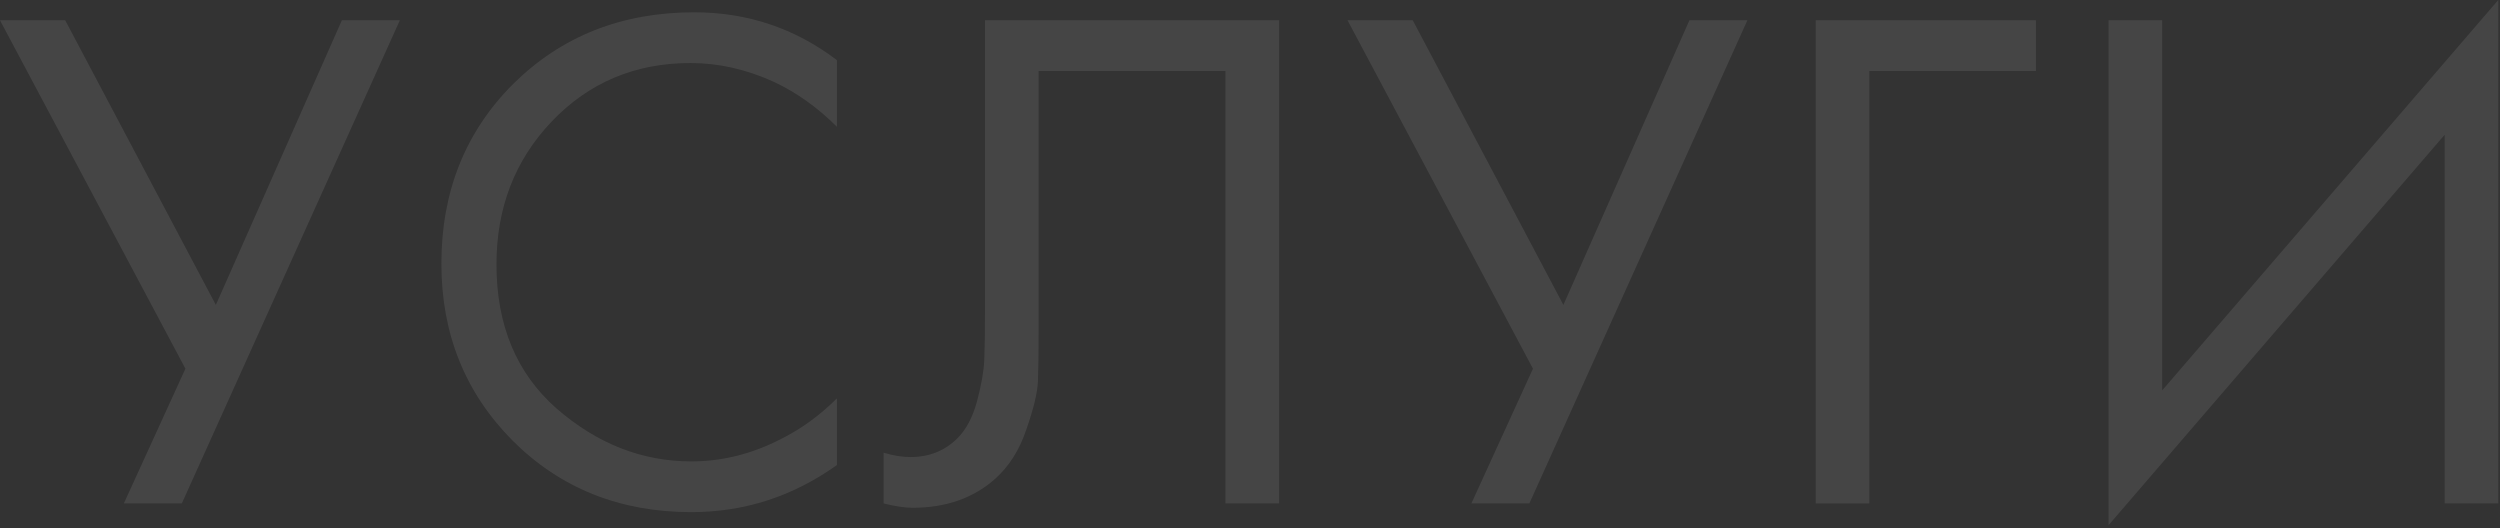<svg width="497" height="105" viewBox="0 0 497 105" fill="none" xmlns="http://www.w3.org/2000/svg">
<rect x="0" y="0" width="497" height="105" fill="#333333" stroke="none"/>
<path d="M0 4.032H12.96L42.912 60.624L67.968 4.032H79.488L36.144 100.08H24.624L36.864 73.296L0 4.032Z" fill="white" fill-opacity="0.09"/>
<path d="M166.375 11.952V25.2C162.535 21.36 158.359 18.384 153.847 16.272C148.375 13.776 142.855 12.528 137.287 12.528C126.247 12.528 117.031 16.416 109.639 24.192C102.343 31.872 98.695 41.328 98.695 52.56C98.695 64.656 102.679 74.208 110.647 81.216C118.711 88.224 127.639 91.728 137.431 91.728C143.575 91.728 149.527 90.24 155.287 87.264C159.319 85.248 163.015 82.56 166.375 79.2V92.448C157.639 98.688 147.991 101.808 137.431 101.808C123.223 101.808 111.367 97.056 101.863 87.552C92.455 78.048 87.751 66.336 87.751 52.416C87.751 38.112 92.503 26.208 102.007 16.704C111.607 7.2 123.607 2.448 138.007 2.448C148.567 2.448 158.023 5.616 166.375 11.952Z" fill="white" fill-opacity="0.09"/>
<path d="M195.821 4.032H254.285V100.08H243.629V14.112H206.477V65.664C206.477 70.176 206.429 73.584 206.333 75.888C206.237 78.096 205.469 81.264 204.029 85.392C202.685 89.424 200.621 92.688 197.837 95.184C193.517 99.024 188.045 100.944 181.421 100.944C179.885 100.944 177.965 100.656 175.661 100.08V90C177.581 90.576 179.357 90.864 180.989 90.864C184.733 90.864 187.853 89.616 190.349 87.12C192.077 85.392 193.373 82.944 194.237 79.776C195.101 76.512 195.581 73.776 195.677 71.568C195.773 69.36 195.821 65.952 195.821 61.344V4.032Z" fill="white" fill-opacity="0.09"/>
<path d="M267.891 4.032H280.851L310.803 60.624L335.859 4.032H347.379L304.035 100.08H292.515L304.755 73.296L267.891 4.032Z" fill="white" fill-opacity="0.09"/>
<path d="M360.966 100.08V4.032H404.742V14.112H371.622V100.08H360.966Z" fill="white" fill-opacity="0.09"/>
<path d="M486.001 100.08V26.784L419.185 104.4V4.032H429.841V77.616L496.657 0V100.08H486.001Z" fill="white" fill-opacity="0.09"/>
</svg>
